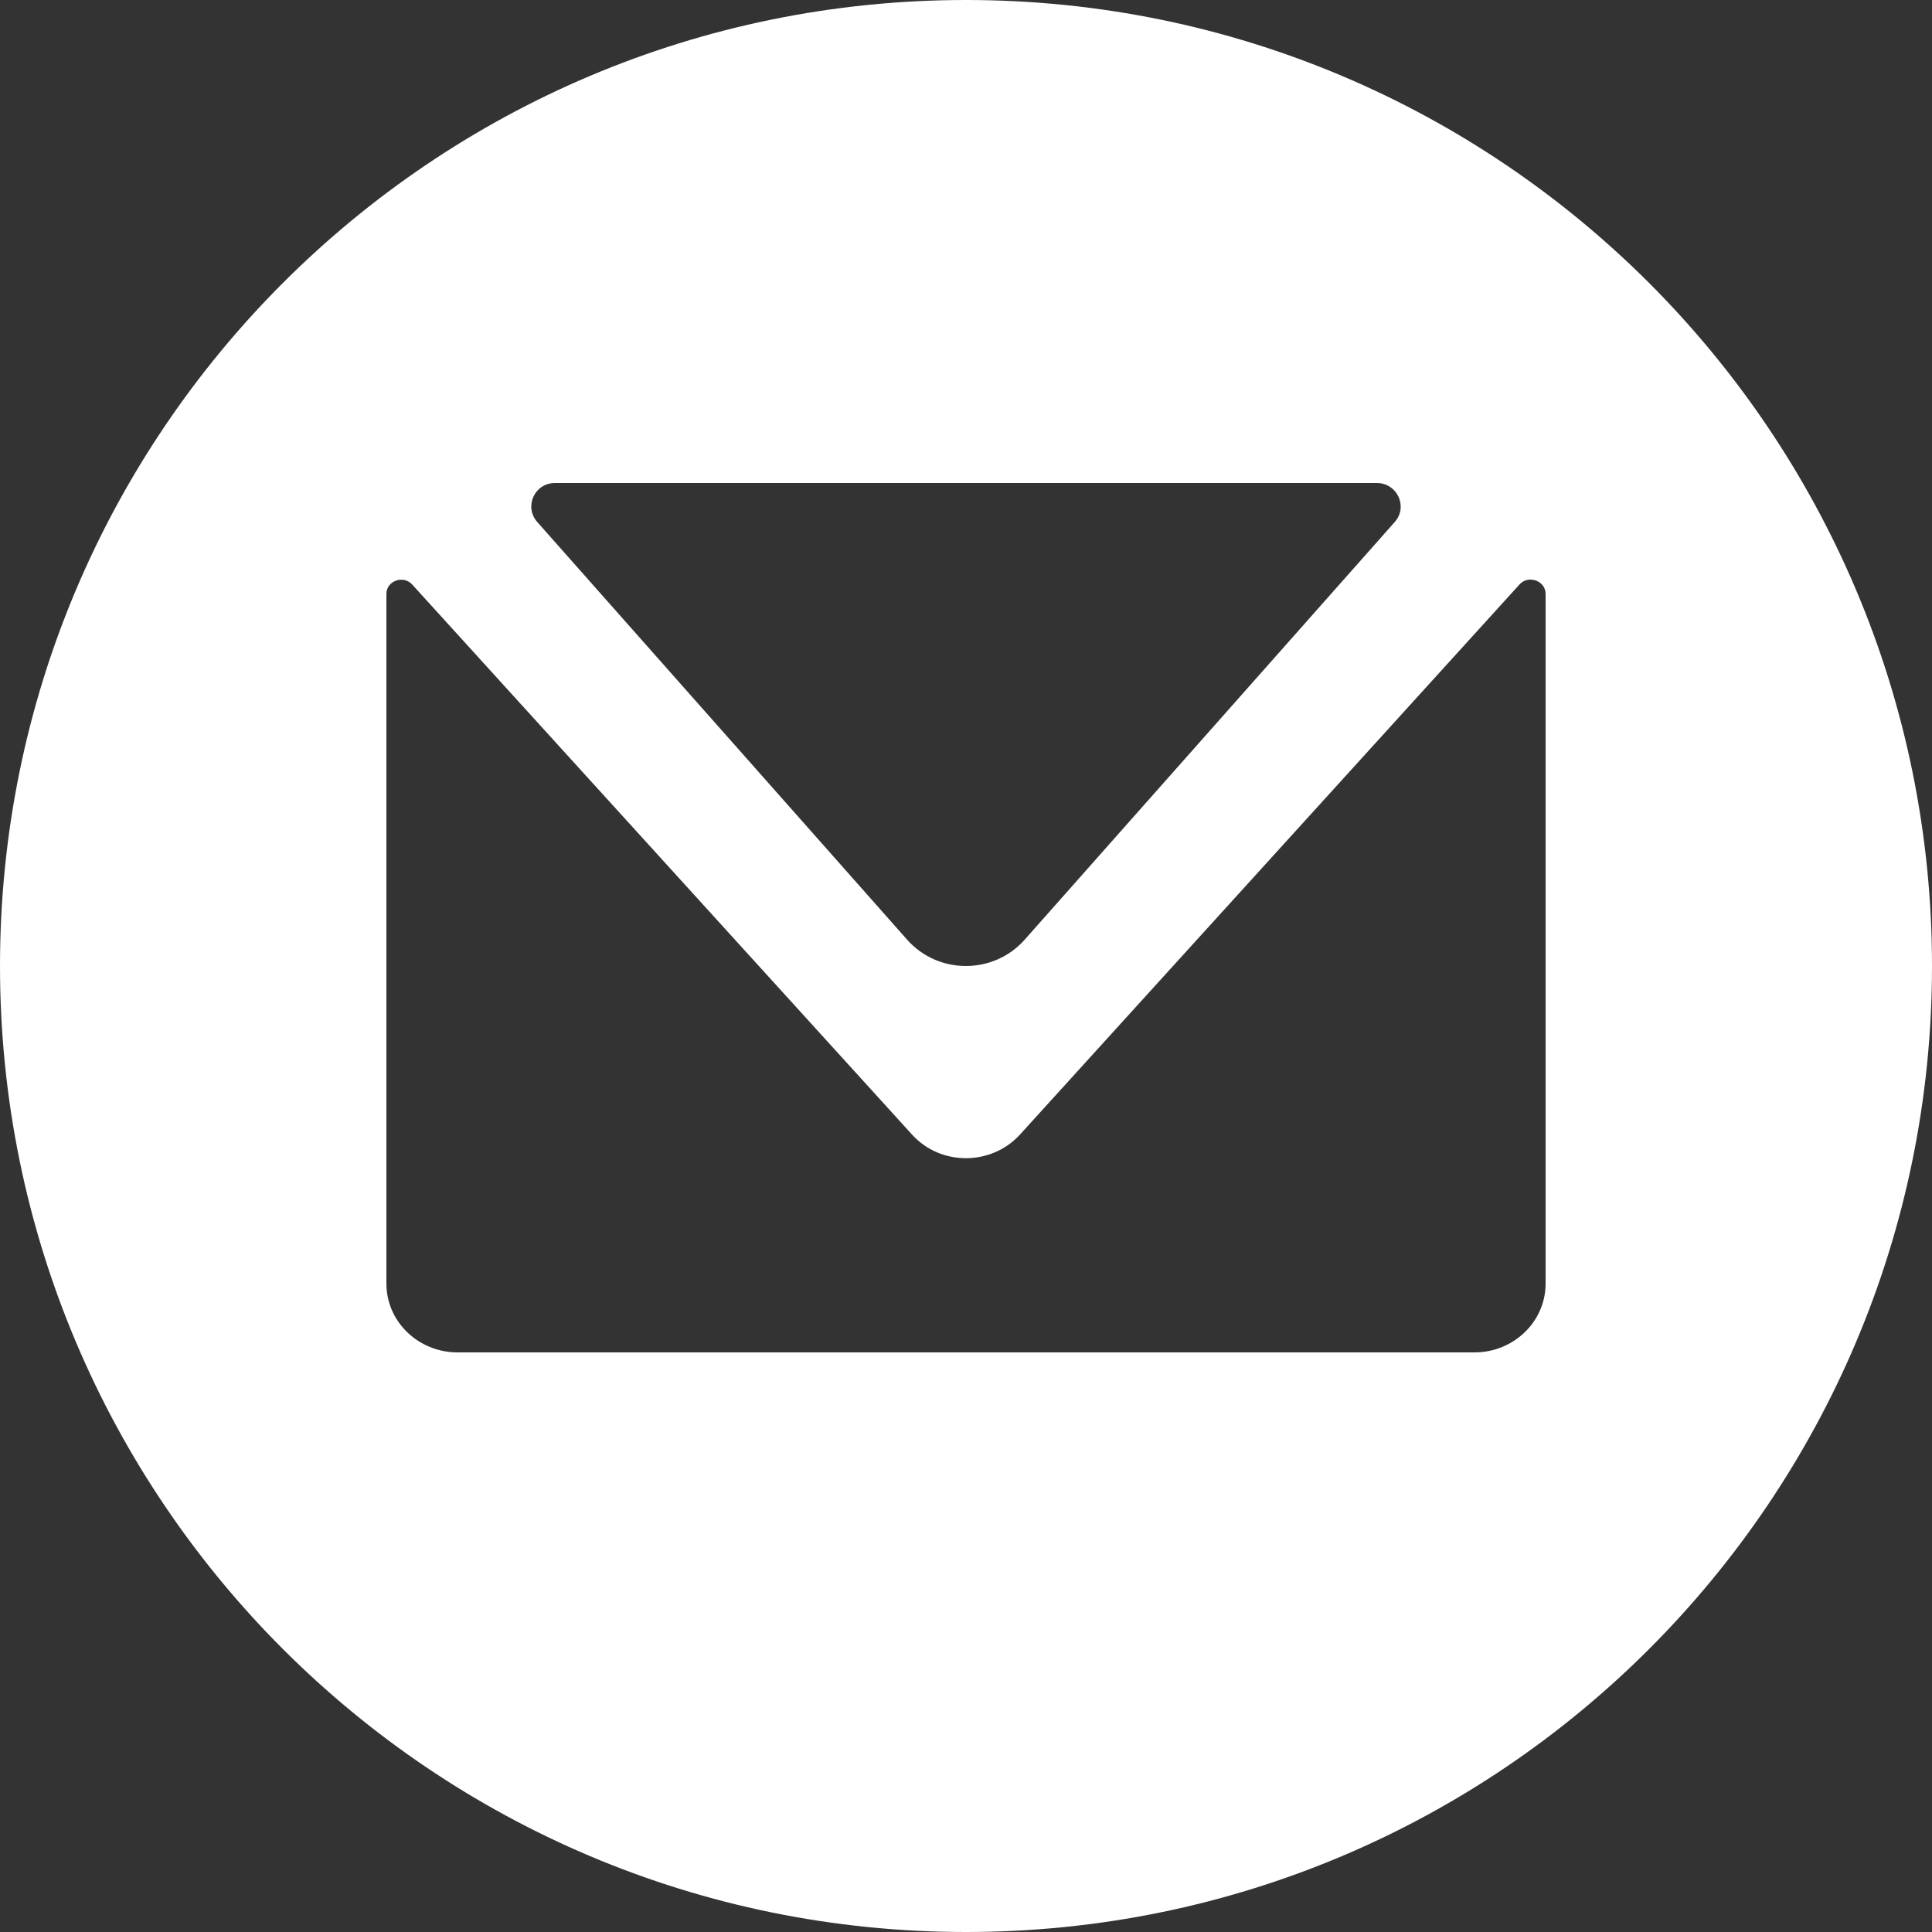 <?xml version="1.0" encoding="UTF-8"?>
<svg width="20px" height="20px" viewBox="0 0 20 20" version="1.1" xmlns="http://www.w3.org/2000/svg" xmlns:xlink="http://www.w3.org/1999/xlink">
    <rect x="0" y="0" width="20" height="20" fill="#333333" stroke="none"/>
    <title>Icon/Share/email</title>
    <g id="Icon/Share/email" stroke="none" stroke-width="1" fill="none" fill-rule="evenodd">
        <path d="M10,0 C15.523,0 20,4.477 20,10 C20,15.523 15.523,20 10,20 C4.477,20 0,15.523 0,10 C0,4.477 4.477,0 10,0 Z M16,6.147 C16,6.013 15.824,5.949 15.732,6.048 L10.556,11.748 C10.259,12.07 9.738,12.07 9.444,11.748 L4.268,6.052 C4.176,5.949 4,6.013 4,6.147 L4,13.288 C4,13.681 4.33,14 4.737,14 L15.263,14 C15.67,14 16,13.681 16,13.288 Z M14.252,5 L5.745,5 C5.533,5 5.423,5.245 5.561,5.403 L9.39,9.727 C9.712,10.091 10.285,10.091 10.608,9.727 L14.439,5.403 C14.578,5.245 14.464,5 14.252,5 Z" id="形状结合" fill="#FFFFFF"></path>
    </g>
</svg>